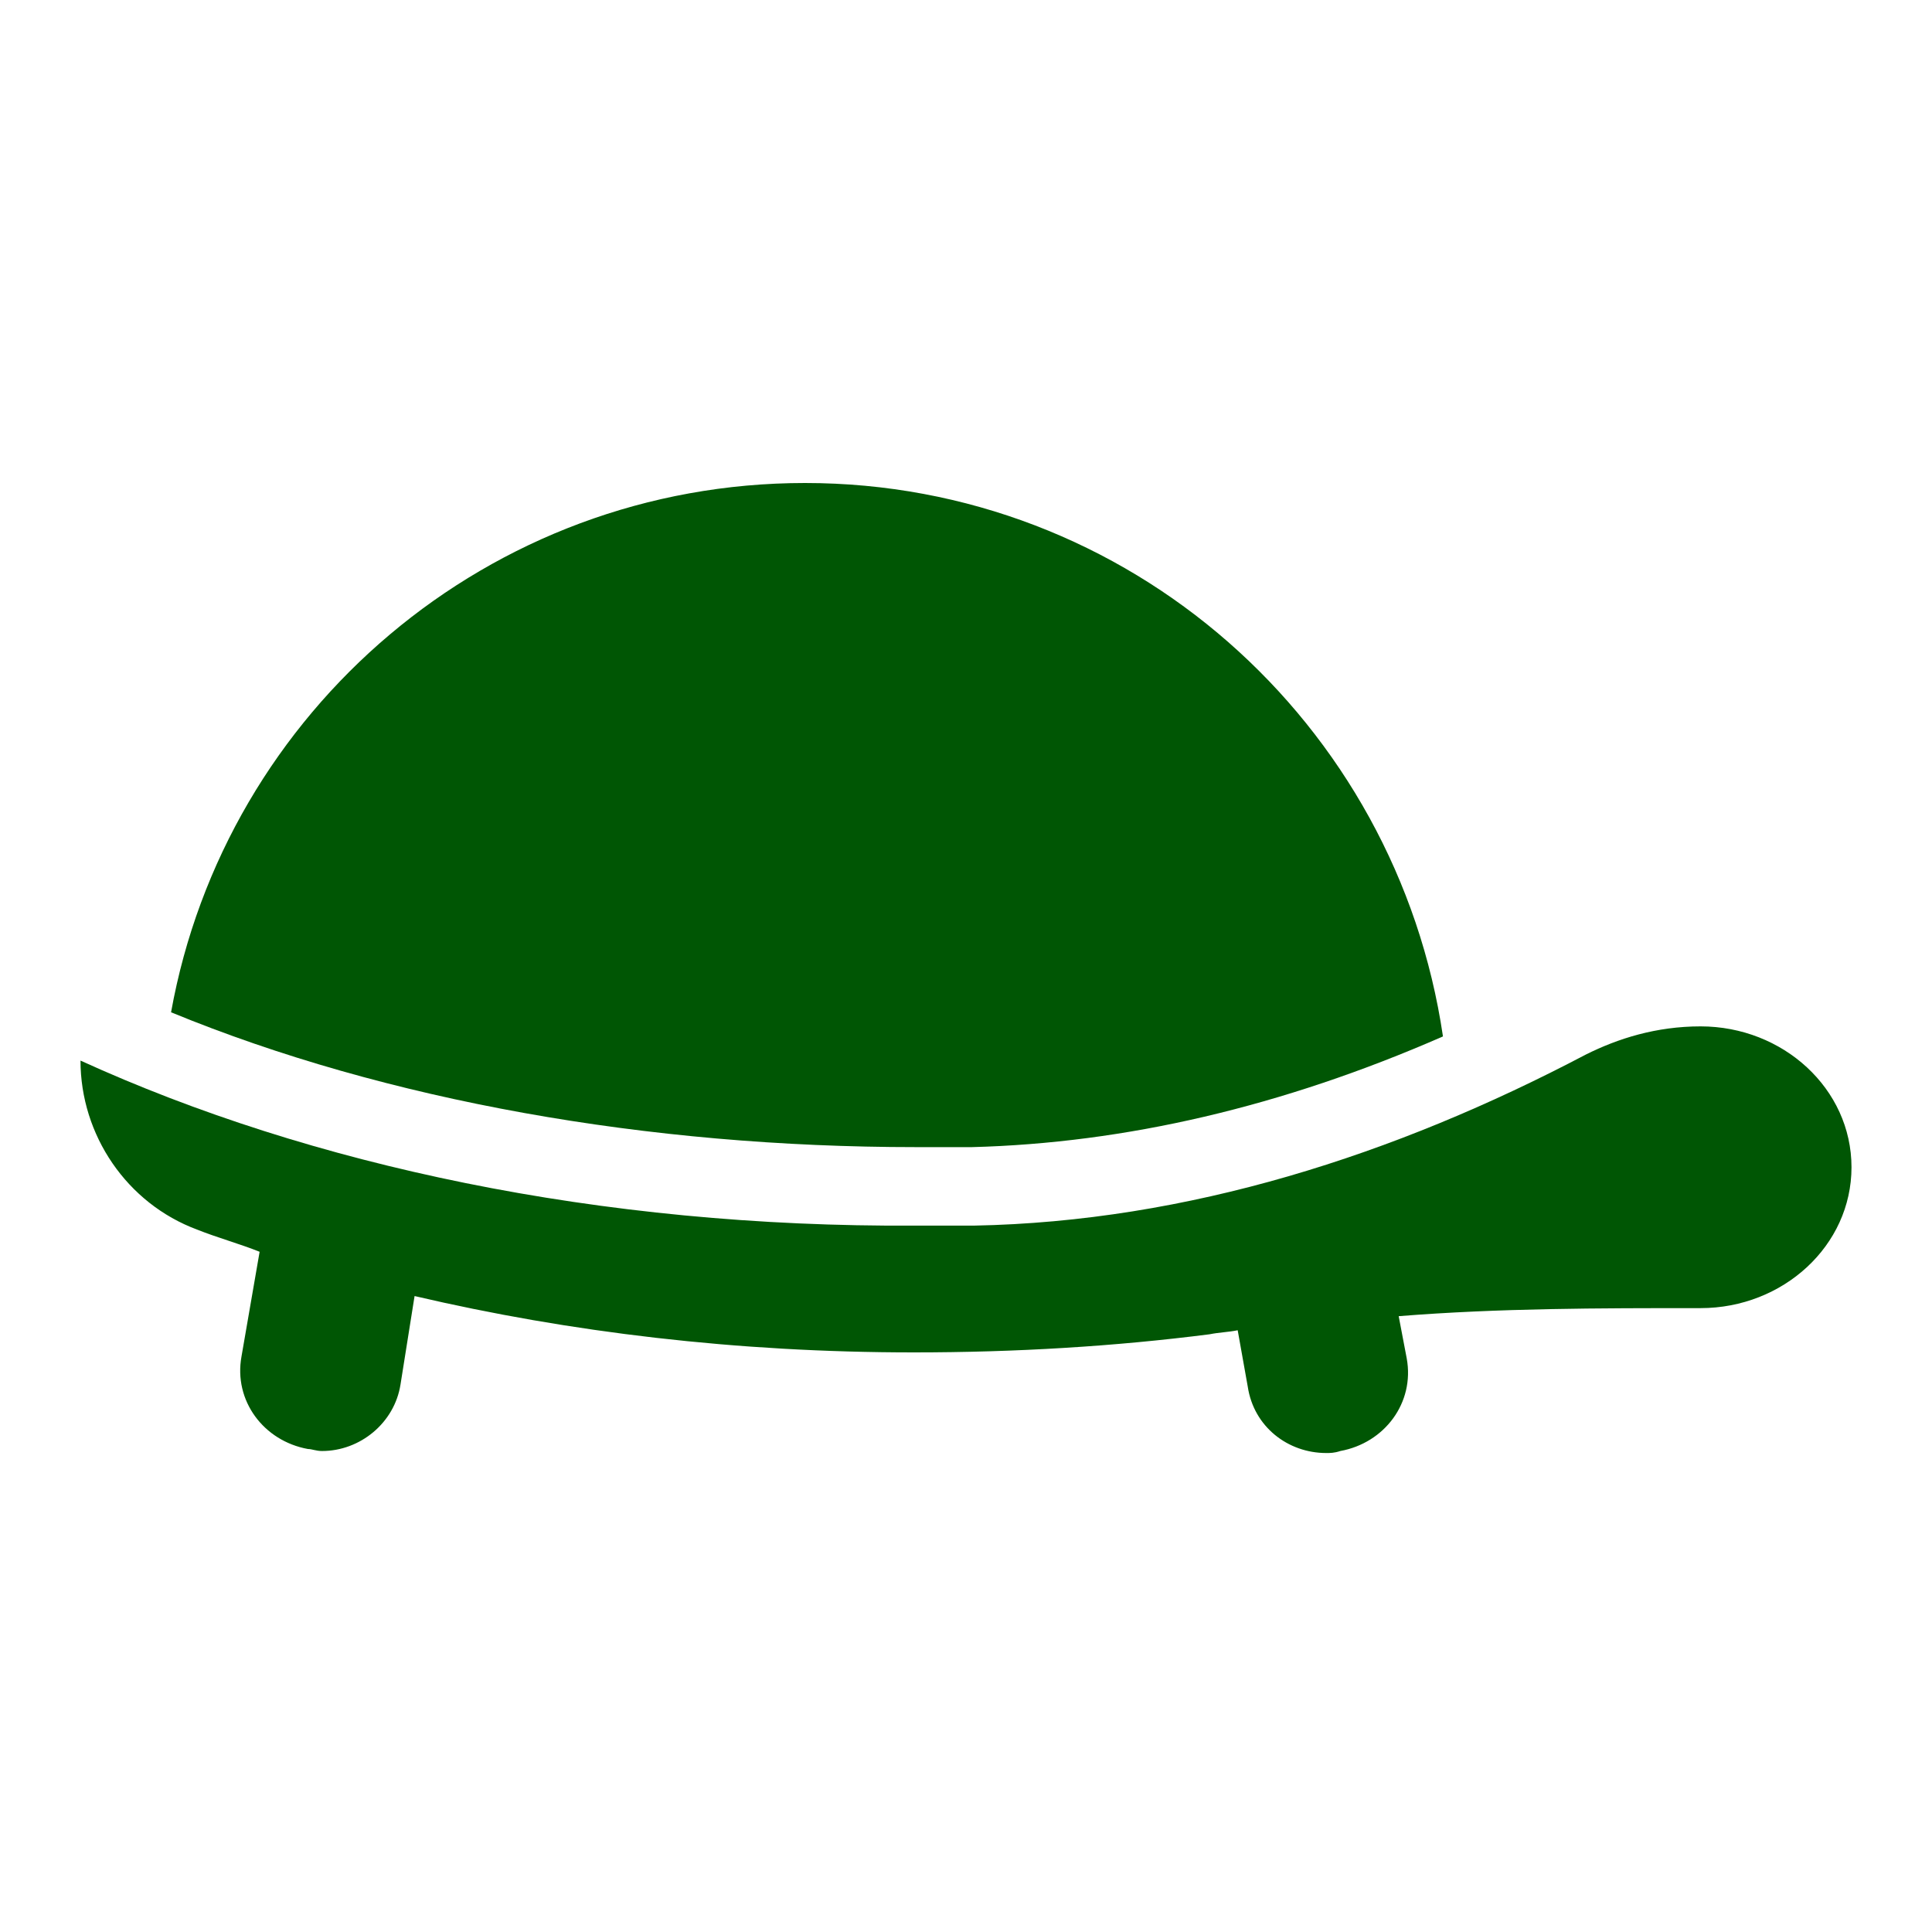 <svg xmlns="http://www.w3.org/2000/svg" xmlns:xlink="http://www.w3.org/1999/xlink" width="96" height="96" xml:space="preserve"><g transform="translate(-711 -317)"><path d="M795.5 368C793.3 368 791.4 368.6 789.8 369.4 780.3 374.4 770 377.7 759.4 377.9 758.4 377.9 757.5 377.9 756.5 377.9 740.8 378 726.4 374.9 715 369.7 715 373.4 717.3 376.8 720.8 378.1 721.8 378.5 722.9 378.8 723.9 379.2L723 384.4C722.6 386.6 724.1 388.6 726.3 389 726.5 389 726.7 389.1 727 389.1 728.9 389.1 730.6 387.7 730.9 385.8L731.6 381.4C739.3 383.2 747.6 384.2 756.4 384.2 761.5 384.2 766.4 383.9 771.1 383.3 771.6 383.2 772 383.2 772.5 383.1L773 385.9C773.3 387.9 775 389.2 776.9 389.2 777.1 389.2 777.3 389.2 777.6 389.1 779.8 388.7 781.3 386.7 780.9 384.5L780.5 382.4C785.5 382 790.5 382 795.4 382 795.4 382 795.4 382 795.5 382 799.6 382 803 378.9 803 375 803 371.1 799.6 368 795.5 368Z" fill="#005604"></path><path d="M759.3 374C766.9 373.8 774.7 372 782.7 368.5 780.4 352.9 767.1 341 751 341 735.3 341 722.2 352.3 719.5 367.3 730.2 371.7 743.2 374 756.5 374 757.4 374 758.4 374 759.3 374Z" fill="#005604"></path></g></svg>